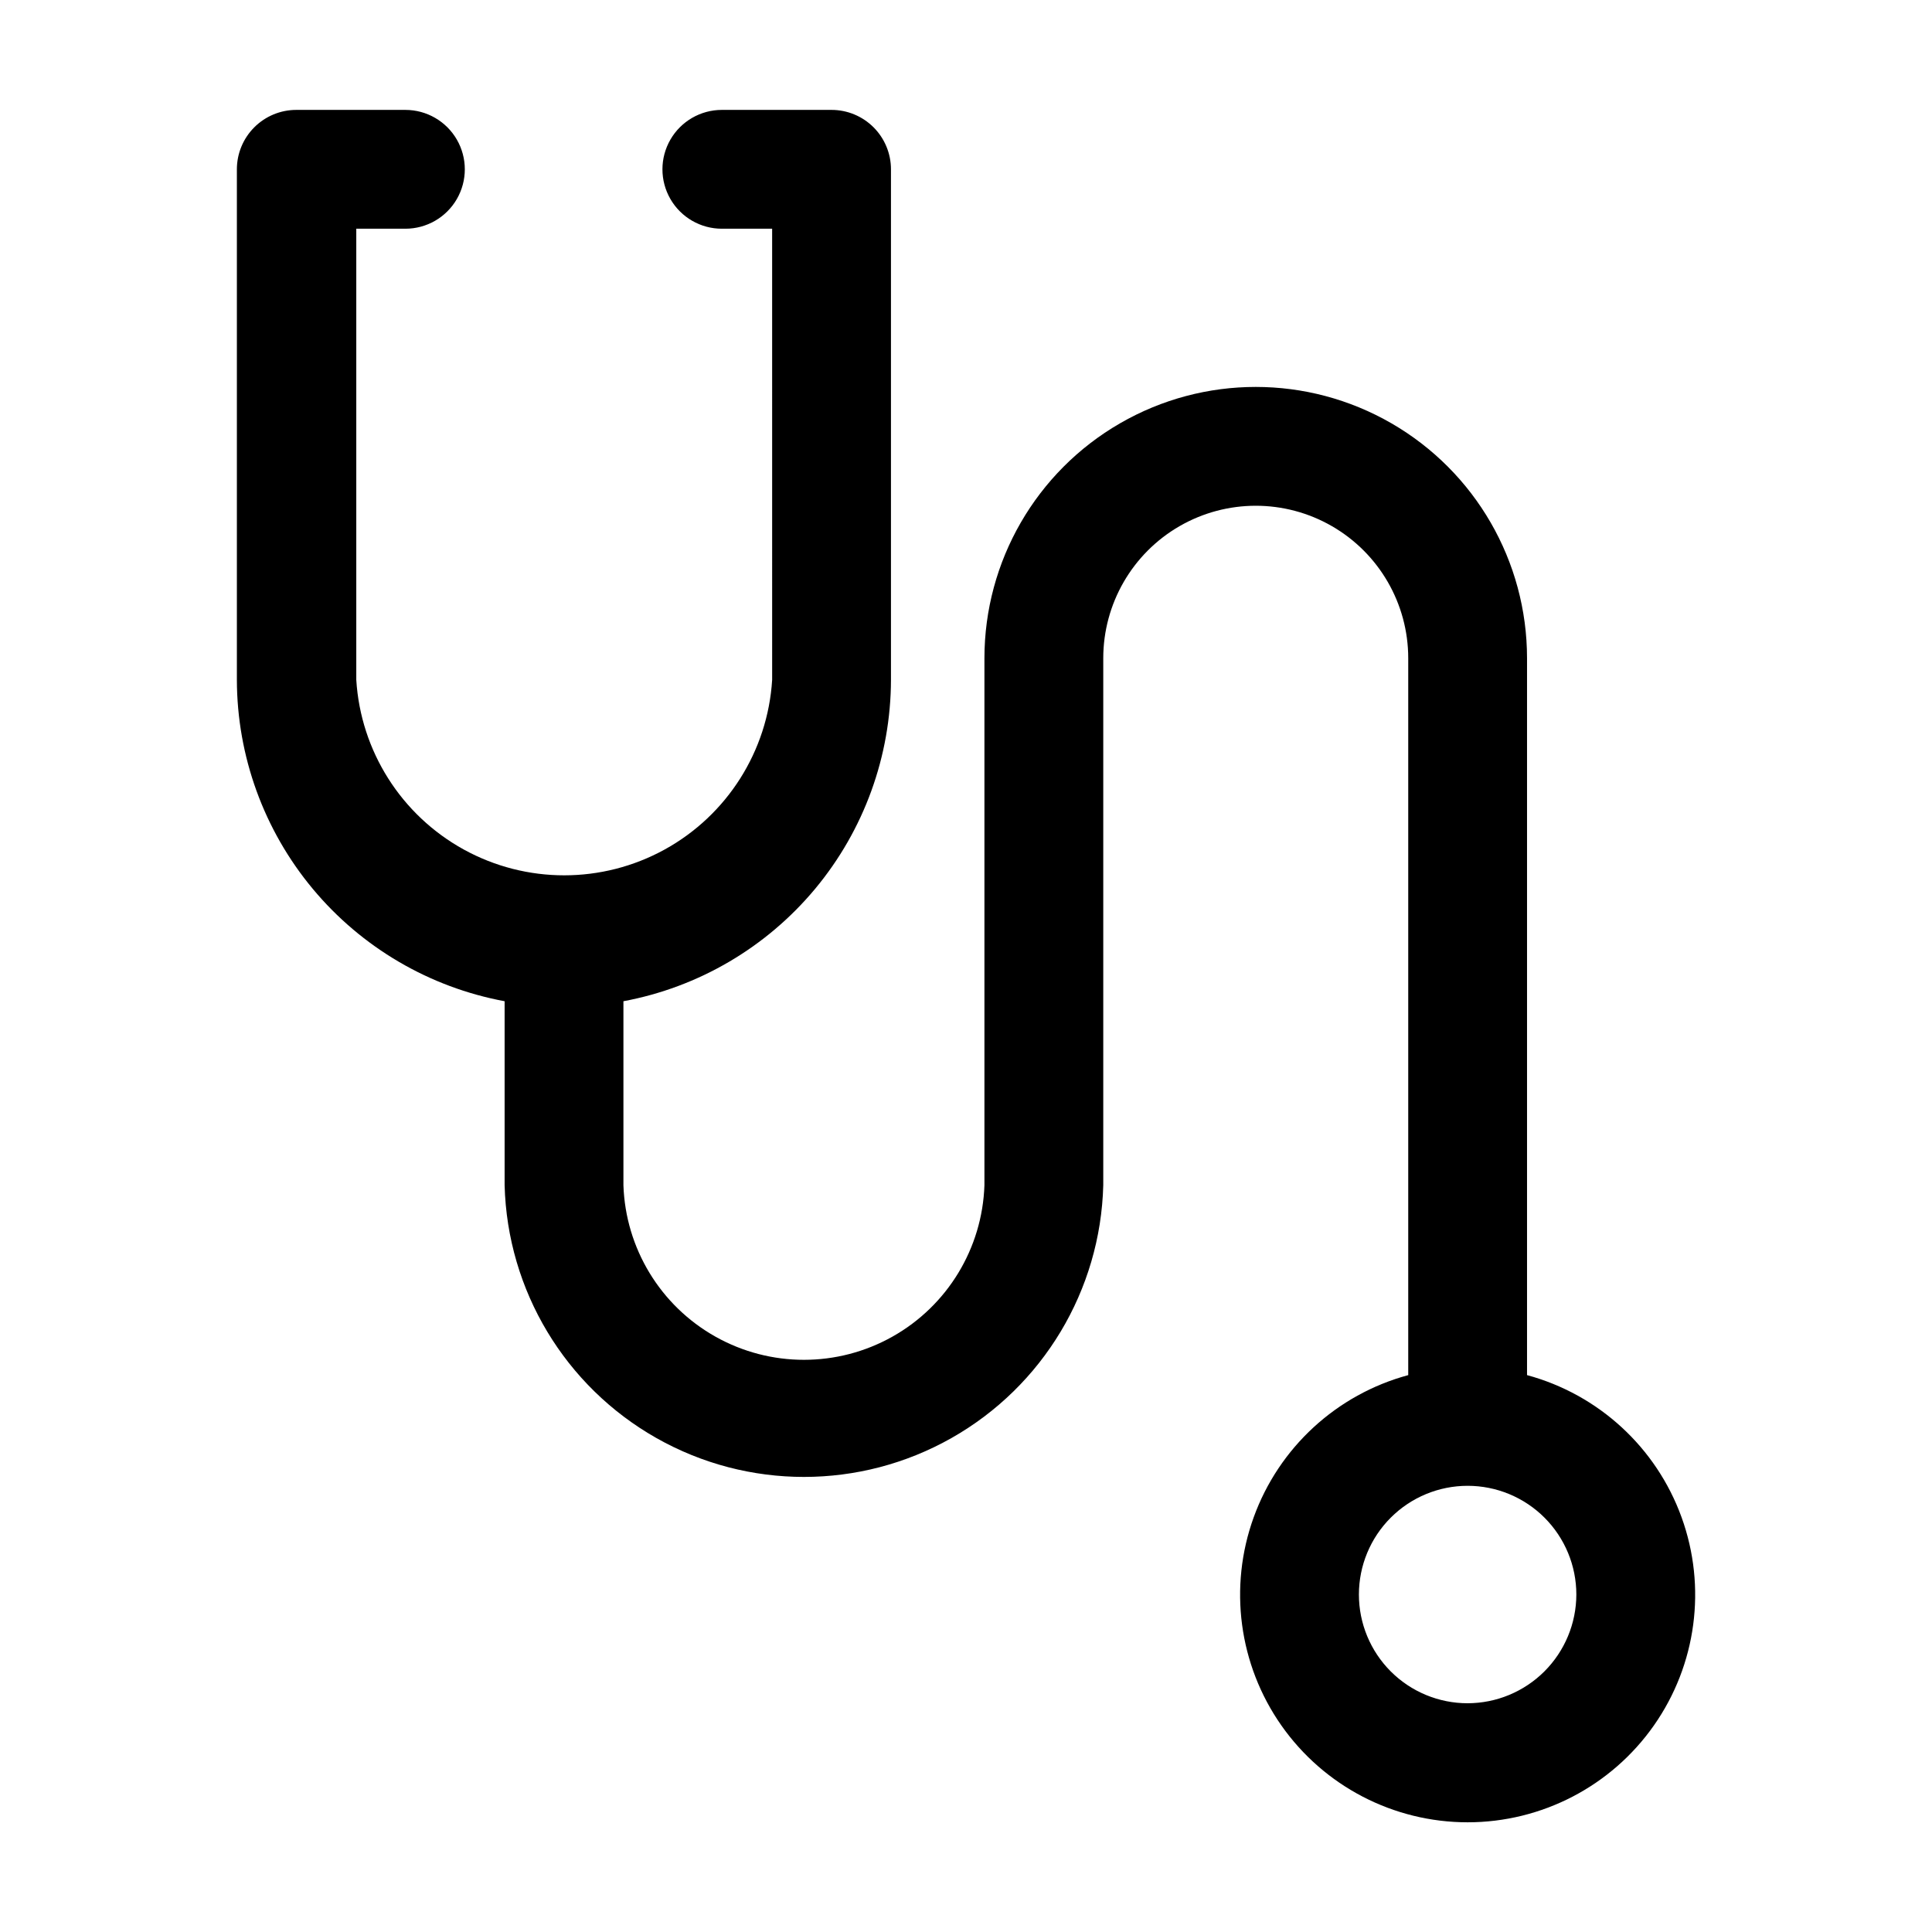 <?xml version="1.0" encoding="UTF-8"?>
<!-- The Best Svg Icon site in the world: iconSvg.co, Visit us! https://iconsvg.co -->
<svg fill="#000000" width="800px" height="800px" version="1.1" viewBox="144 144 512 512" xmlns="http://www.w3.org/2000/svg">
 <path d="m548.68 508.42v-189.98c0-25.688-13.703-49.422-35.949-62.266-22.246-12.844-49.652-12.844-71.898 0s-35.949 36.578-35.949 62.266v139.65c-0.555 16.715-9.789 31.926-24.363 40.125-14.574 8.203-32.371 8.203-46.945 0-14.574-8.199-23.809-23.41-24.363-40.125v-48.754c19.895-3.707 37.867-14.246 50.812-29.801 12.945-15.551 20.051-35.141 20.09-55.375v-135.29c0-4.176-1.66-8.18-4.613-11.133s-6.957-4.613-11.133-4.613h-29.074c-5.625 0-10.82 3.004-13.633 7.875s-2.812 10.871 0 15.742c2.812 4.871 8.008 7.871 13.633 7.871h13.328l0.004 119.55c-1.168 18.879-11.918 35.848-28.488 44.969-16.574 9.117-36.66 9.117-53.234 0-16.57-9.121-27.32-26.09-28.488-44.969v-119.55h13.016c5.625 0 10.824-3 13.637-7.871 2.812-4.871 2.812-10.871 0-15.742s-8.012-7.875-13.637-7.875h-28.914c-4.176 0-8.18 1.66-11.133 4.613s-4.613 6.957-4.613 11.133v135.29c0.039 20.242 7.152 39.836 20.109 55.391 12.957 15.555 30.941 26.09 50.844 29.785v48.754c0.719 27.855 15.992 53.293 40.242 67.016 24.246 13.727 53.918 13.727 78.168 0 24.25-13.723 39.523-39.16 40.238-67.016v-139.65c0-14.438 7.703-27.777 20.203-34.996 12.504-7.219 27.91-7.219 40.41 0 12.504 7.219 20.207 20.559 20.207 34.996v189.98c-18.977 5.133-34.258 19.191-40.953 37.676-6.691 18.48-3.957 39.066 7.328 55.16 11.289 16.09 29.711 25.672 49.367 25.672s38.082-9.582 49.367-25.672c11.289-16.094 14.023-36.68 7.328-55.16-6.691-18.484-21.977-32.543-40.949-37.676zm-15.742 86.961h-0.004c-7.641 0-14.969-3.035-20.371-8.438-5.402-5.406-8.438-12.734-8.438-20.375 0-7.641 3.035-14.969 8.438-20.371 5.402-5.406 12.73-8.441 20.371-8.441 7.641 0 14.973 3.035 20.375 8.441 5.402 5.402 8.438 12.73 8.438 20.371-0.016 7.637-3.055 14.957-8.453 20.359-5.402 5.398-12.723 8.438-20.359 8.453z"/>
</svg>